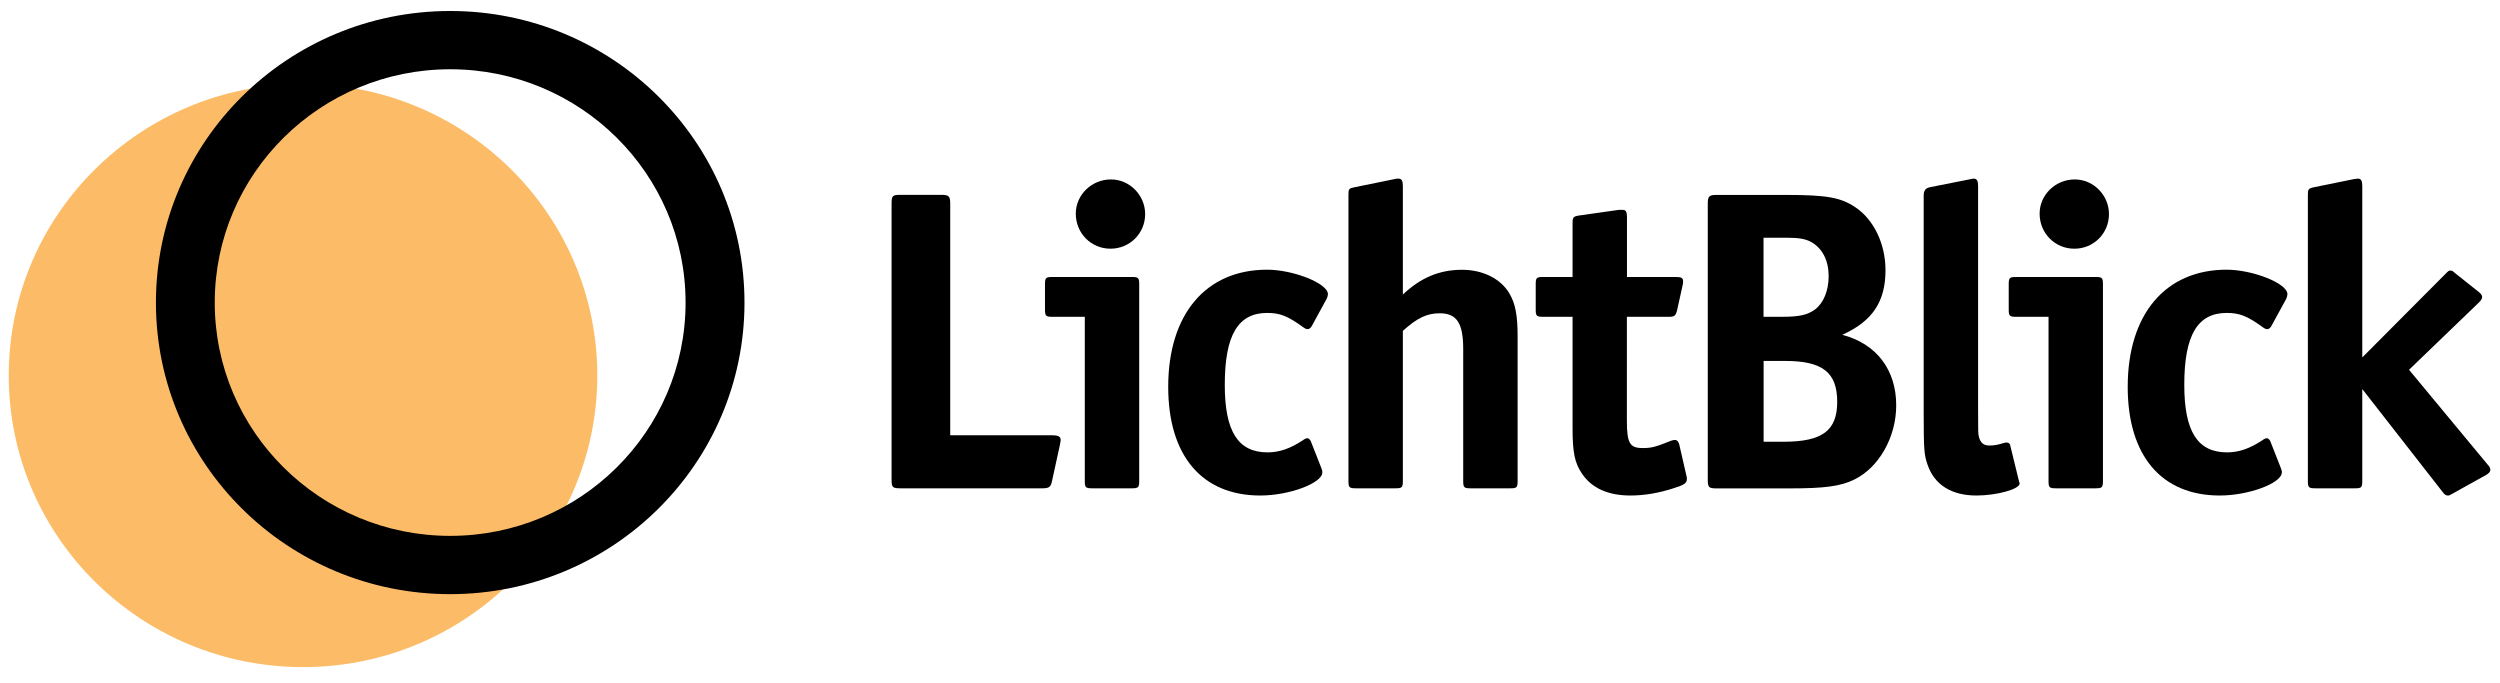 <?xml version="1.0" encoding="utf-8"?>
<!-- Generator: Adobe Illustrator 25.2.3, SVG Export Plug-In . SVG Version: 6.00 Build 0)  -->
<svg version="1.1" id="Ebene_1" xmlns="http://www.w3.org/2000/svg" xmlns:xlink="http://www.w3.org/1999/xlink" x="0px" y="0px"
	 viewBox="0 0 2775.4 758.2" style="enable-background:new 0 0 2775.4 758.2;" xml:space="preserve">
<style type="text/css">
	.st0{fill:#FCBC67;}
	.st1{fill-rule:evenodd;clip-rule:evenodd;}
</style>
<g>
	<g>
		<ellipse class="st0" cx="336.4" cy="416.9" rx="326.7" ry="323.7"/>
		<path class="st1" d="M499.8,594.9c144.3,0,261.3-116,261.3-259c0-143-117-259-261.3-259c-144.3,0-261.4,115.9-261.4,259
			C238.4,478.9,355.4,594.9,499.8,594.9z M499.8,659.6c180.4,0,326.7-144.9,326.7-323.7c0-178.8-146.3-323.7-326.7-323.7
			c-180.4,0-326.7,144.9-326.7,323.7C173.1,514.7,319.3,659.6,499.8,659.6z"/>
		<path d="M1177.5,488.4c0-3.8-2.8-5.2-9.5-5.2h-113.1V226.3c0-8.5-1.4-10-10-10h-45.1c-9,0-10,0.9-10,10v305.8c0,9,0.9,10,10,10
			h157.3c7.6,0,9.5-1.4,10.9-8.5l8.6-39.4C1177.5,489.4,1177.5,489.4,1177.5,488.4z"/>
		<path d="M1271.3,237.7c0-20.9-17.1-38.5-38-38.5c-21.4,0-39,17.1-39,38c0,21.8,17.1,38.9,38.5,38.9S1271.3,259.1,1271.3,237.7z
			 M1264.7,534V315.6c0-7.1-0.9-8.1-8.1-8.1h-88.4c-7.1,0-8.1,0.9-8.1,8.1v28c0,7.1,1,8.1,8.1,8.1h36.1V534c0,7.1,0.9,8.1,8.1,8.1
			h44.2C1263.7,542.1,1264.7,541.1,1264.7,534z"/>
		<path d="M1474.2,326.5c0-11.9-38.5-27.1-67.5-27.1c-68,0-109.8,49.4-109.8,130.1c0,76.4,37.5,120.6,102.2,120.6
			c32.3,0,68.9-13.8,68.9-25.6c0-1.9,0-1.9-1.4-5.7l-11.4-29c-0.9-1.9-2.4-3.3-3.8-3.3c-1.4,0-3.3,0.9-5.2,2.4
			c-13.8,9-25.7,13.3-39,13.3c-32.8,0-47.5-23.3-47.5-75c0-55.1,14.7-79.8,47-79.8c14.3,0,22.8,3.3,40.4,16.1
			c1.9,1.4,3.3,1.9,4.8,1.9c1.4,0,3.3-1.4,4.3-3.3l16.6-30.4C1473.7,329.8,1474.2,327.9,1474.2,326.5z"/>
		<path d="M1557.4,534V367.3c15.7-14.2,26.6-19.5,40.9-19.5c19,0,26.1,10.9,26.1,39.9V534c0,7.1,0.9,8.1,8.1,8.1h44.2
			c7.1,0,8.1-0.9,8.1-8.1V374c0-24.2-2.4-37-9.5-48.9c-10-16.1-29.5-25.6-52.3-25.6c-25.2,0-46.1,9-65.6,27.5V206.4
			c0-5.7-1.4-8.1-4.8-8.1c-0.9,0-2.9,0-4.3,0.5l-44.2,9c-6.7,1.4-7.1,1.9-7.1,8.5V534c0,7.1,0.9,8.1,8.1,8.1h44.2
			C1556.5,542.1,1557.4,541.1,1557.4,534z"/>
		<path d="M1872.7,531.6c0-1.4,0-1.9-0.9-5.2l-7.6-33.2c-0.9-2.9-2.4-4.8-4.8-4.8c-1.4,0-2.9,0.5-4.3,0.9
			c-17.6,7.1-21.9,8.1-31.4,8.1c-14.3,0-17.6-5.2-17.6-30.4V351.7h47.1c5.7,0,7.1-1.4,8.6-7.1l6.2-28c0.5-1.4,0.5-2.8,0.5-4.3
			c0-3.8-1.9-4.8-8.1-4.8h-54.2v-66.9c0-5.7-1.4-7.6-4.8-7.6h-4.3l-43.7,6.2c-6.6,1-7.6,1.9-7.6,8.5v59.8h-32.8
			c-7.1,0-8.1,0.9-8.1,8.1v28c0,7.1,0.9,8.1,8.1,8.1h32.8v123.9c0,26.6,2.4,38.5,10.5,50.3c10.9,16.1,29,24.2,53.7,24.2
			c15.7,0,31.8-2.8,48-8.1C1869.9,538.3,1872.7,536.4,1872.7,531.6z"/>
		<path d="M2105.1,450c0-39.4-21.9-68.4-59.9-78.3c33.7-15.2,48-37,48-71.7c0-29-12.8-56-33.3-69.8c-16.2-10.9-31.4-13.8-77-13.8
			h-77c-8.6,0-10,1.4-10,10v305.8c0,9,1,10,10,10h80.8c39.4,0,57-2.4,72.2-10C2086.1,518.8,2105.1,485.1,2105.1,450z M2030.1,306.6
			c0,16.1-5.7,29.9-15.2,37c-8.6,6.2-17.6,8.1-37.1,8.1h-20v-87.8h25.2c14.7,0,21.9,1.4,28.5,5.2
			C2023.4,276.2,2030.1,289.5,2030.1,306.6z M2039.6,446.2c0,31.8-16.6,44.2-59.4,44.2h-22.3v-89.7h23.3
			C2023.4,400.6,2039.6,413.4,2039.6,446.2z"/>
		<path d="M2242.1,536.8c0-0.5,0-0.9-0.5-1.9l-0.5-1.9l-9.5-38.9c-0.5-1.9-1.9-2.8-3.8-2.8c-0.5,0-1.9,0-3.3,0.5
			c-6.2,1.9-10.5,2.8-15.7,2.8c-6.7,0-10-2.8-11.9-9.5c-0.9-3.8-0.9-4.8-0.9-31.3V206.4c0-5.7-1.4-8.1-4.8-8.1c-1,0-1,0-5.7,1
			l-42.8,8.5c-4.8,0.9-7.1,3.8-7.1,9V458c0,41.3,0.5,47,4.3,57.9c7.6,22.3,26.6,34.2,54.2,34.2
			C2216.9,550.1,2242.1,543,2242.1,536.8z"/>
		<path d="M2341.3,237.7c0-20.9-17.1-38.5-38-38.5c-21.4,0-39,17.1-39,38c0,21.8,17.1,38.9,38.5,38.9
			C2324.2,276.2,2341.3,259.1,2341.3,237.7z M2334.6,534V315.6c0-7.1-0.9-8.1-8.1-8.1h-88.4c-7.1,0-8.1,0.9-8.1,8.1v28
			c0,7.1,1,8.1,8.1,8.1h36.1V534c0,7.1,0.9,8.1,8.1,8.1h44.2C2333.7,542.1,2334.6,541.1,2334.6,534z"/>
		<path d="M2539.4,326.5c0-11.9-38.5-27.1-67.5-27.1c-67.9,0-109.8,49.4-109.8,130.1c0,76.4,37.5,120.6,102.2,120.6
			c32.3,0,68.9-13.8,68.9-25.6c0-1.9,0-1.9-1.4-5.7l-11.4-29c-0.9-1.9-2.4-3.3-3.8-3.3c-1.4,0-3.3,0.9-5.2,2.4
			c-13.8,9-25.7,13.3-39,13.3c-32.8,0-47.5-23.3-47.5-75c0-55.1,14.7-79.8,47.1-79.8c14.2,0,22.8,3.3,40.4,16.1
			c1.9,1.4,3.3,1.9,4.8,1.9c1.4,0,3.3-1.4,4.3-3.3l16.6-30.4C2538.9,329.8,2539.4,327.9,2539.4,326.5z"/>
		<path d="M2764.7,521.6c0-1.4-0.9-3.8-2.9-5.7l-87.4-105.4l77.9-75c2.4-2.4,3.3-4.3,3.3-5.7c0-1.9-1.4-3.8-3.8-5.7l-25.7-20.4
			c-3.8-3.3-3.8-3.3-5.7-3.3c-1.9,0-1.9,0-5.7,3.8l-92.2,92.6V206.4c0-5.7-1.4-8.1-4.8-8.1l-4.3,0.5l-44.2,9
			c-6.6,1.4-7.1,2.4-7.1,8.5V534c0,7.1,0.9,8.1,8.1,8.1h44.2c7.1,0,8.1-0.9,8.1-8.1V431.9l88.9,113.9c2.4,3.3,3.8,4.3,6.2,4.3
			c1.4,0,1.4,0,4.8-1.9l37.5-20.9C2763.3,525.4,2764.7,523.5,2764.7,521.6z"/>
	</g>
</g>
</svg>
